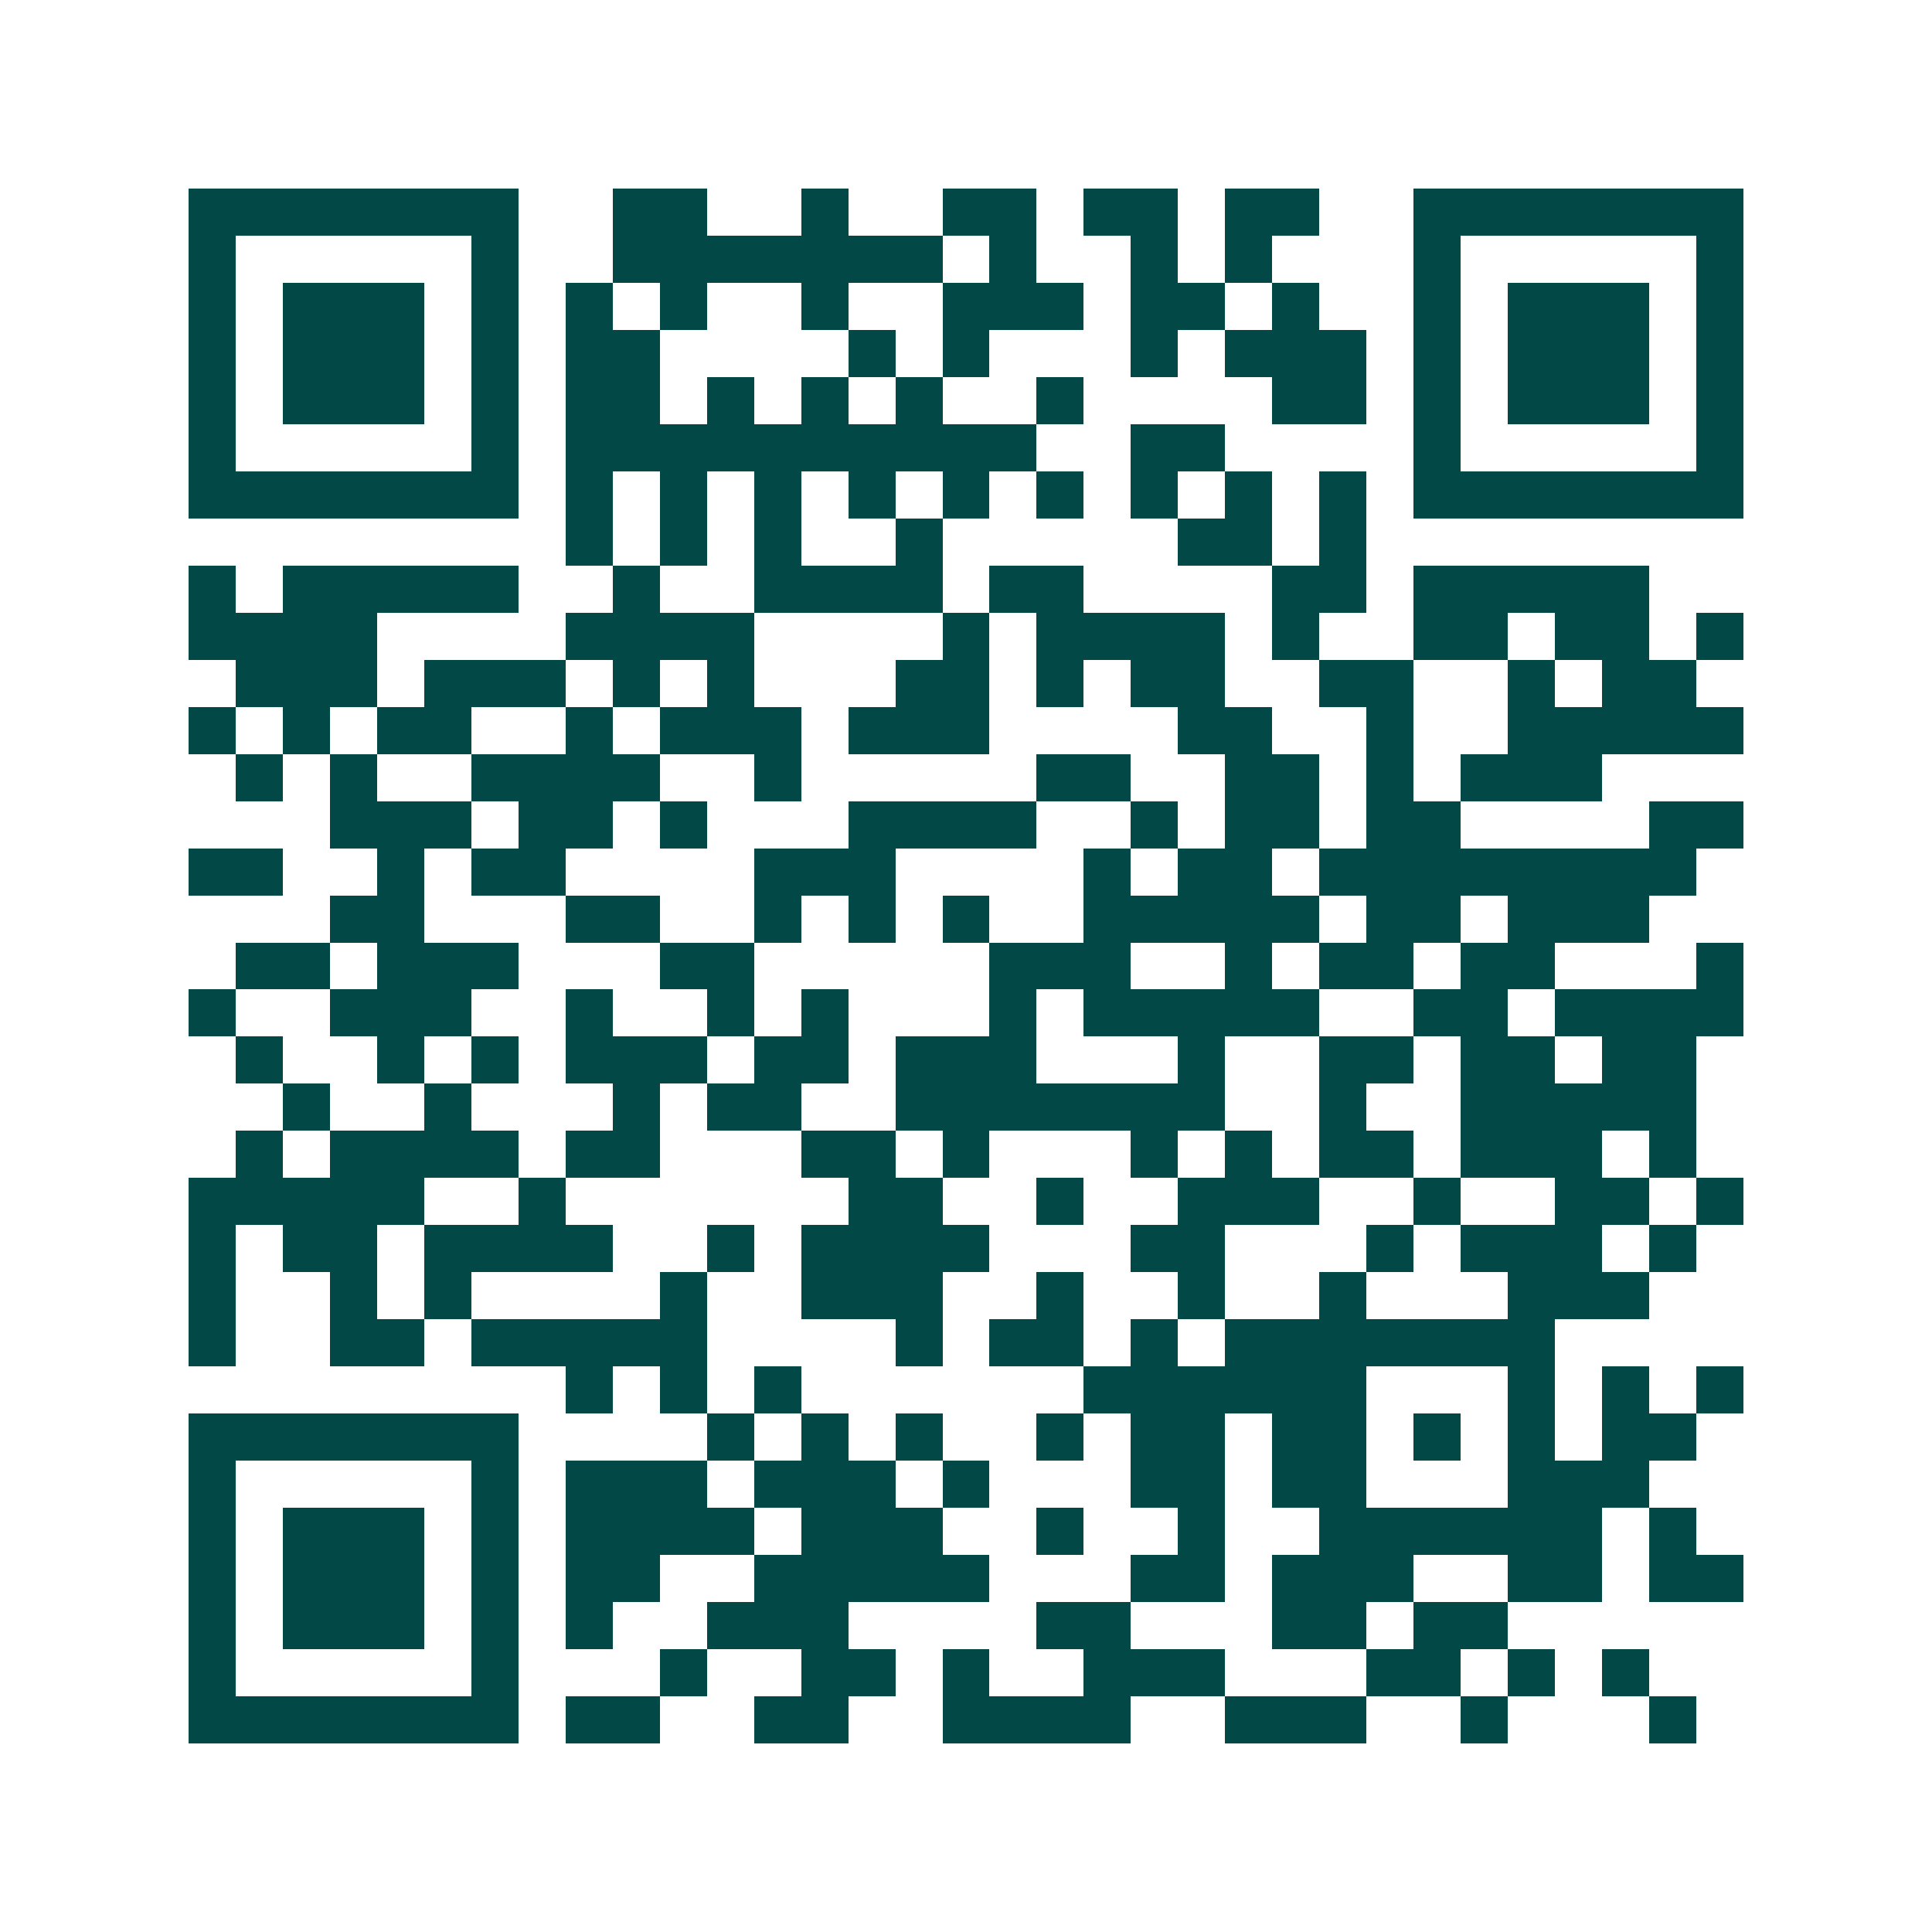 <svg xmlns="http://www.w3.org/2000/svg" width="200" height="200" viewBox="0 0 41 41" shape-rendering="crispEdges"><path fill="#ffffff" d="M0 0h41v41H0z"/><path stroke="#014847" d="M4 4.5h7m2 0h2m2 0h1m2 0h2m1 0h2m1 0h2m2 0h7M4 5.5h1m5 0h1m2 0h7m1 0h1m2 0h1m1 0h1m3 0h1m5 0h1M4 6.5h1m1 0h3m1 0h1m1 0h1m1 0h1m2 0h1m2 0h3m1 0h2m1 0h1m2 0h1m1 0h3m1 0h1M4 7.5h1m1 0h3m1 0h1m1 0h2m4 0h1m1 0h1m3 0h1m1 0h3m1 0h1m1 0h3m1 0h1M4 8.5h1m1 0h3m1 0h1m1 0h2m1 0h1m1 0h1m1 0h1m2 0h1m4 0h2m1 0h1m1 0h3m1 0h1M4 9.5h1m5 0h1m1 0h10m2 0h2m4 0h1m5 0h1M4 10.5h7m1 0h1m1 0h1m1 0h1m1 0h1m1 0h1m1 0h1m1 0h1m1 0h1m1 0h1m1 0h7M12 11.5h1m1 0h1m1 0h1m2 0h1m5 0h2m1 0h1M4 12.5h1m1 0h5m2 0h1m2 0h4m1 0h2m4 0h2m1 0h5M4 13.5h4m4 0h4m4 0h1m1 0h4m1 0h1m2 0h2m1 0h2m1 0h1M5 14.5h3m1 0h3m1 0h1m1 0h1m3 0h2m1 0h1m1 0h2m2 0h2m2 0h1m1 0h2M4 15.5h1m1 0h1m1 0h2m2 0h1m1 0h3m1 0h3m4 0h2m2 0h1m2 0h5M5 16.5h1m1 0h1m2 0h4m2 0h1m5 0h2m2 0h2m1 0h1m1 0h3M7 17.5h3m1 0h2m1 0h1m3 0h4m2 0h1m1 0h2m1 0h2m4 0h2M4 18.5h2m2 0h1m1 0h2m4 0h3m4 0h1m1 0h2m1 0h8M7 19.5h2m3 0h2m2 0h1m1 0h1m1 0h1m2 0h5m1 0h2m1 0h3M5 20.5h2m1 0h3m3 0h2m5 0h3m2 0h1m1 0h2m1 0h2m3 0h1M4 21.5h1m2 0h3m2 0h1m2 0h1m1 0h1m3 0h1m1 0h5m2 0h2m1 0h4M5 22.5h1m2 0h1m1 0h1m1 0h3m1 0h2m1 0h3m3 0h1m2 0h2m1 0h2m1 0h2M6 23.5h1m2 0h1m3 0h1m1 0h2m2 0h7m2 0h1m2 0h5M5 24.5h1m1 0h4m1 0h2m3 0h2m1 0h1m3 0h1m1 0h1m1 0h2m1 0h3m1 0h1M4 25.5h5m2 0h1m6 0h2m2 0h1m2 0h3m2 0h1m2 0h2m1 0h1M4 26.5h1m1 0h2m1 0h4m2 0h1m1 0h4m3 0h2m3 0h1m1 0h3m1 0h1M4 27.5h1m2 0h1m1 0h1m4 0h1m2 0h3m2 0h1m2 0h1m2 0h1m3 0h3M4 28.5h1m2 0h2m1 0h5m4 0h1m1 0h2m1 0h1m1 0h7M12 29.5h1m1 0h1m1 0h1m6 0h6m3 0h1m1 0h1m1 0h1M4 30.5h7m4 0h1m1 0h1m1 0h1m2 0h1m1 0h2m1 0h2m1 0h1m1 0h1m1 0h2M4 31.5h1m5 0h1m1 0h3m1 0h3m1 0h1m3 0h2m1 0h2m3 0h3M4 32.5h1m1 0h3m1 0h1m1 0h4m1 0h3m2 0h1m2 0h1m2 0h6m1 0h1M4 33.5h1m1 0h3m1 0h1m1 0h2m2 0h5m3 0h2m1 0h3m2 0h2m1 0h2M4 34.5h1m1 0h3m1 0h1m1 0h1m2 0h3m4 0h2m3 0h2m1 0h2M4 35.5h1m5 0h1m3 0h1m2 0h2m1 0h1m2 0h3m3 0h2m1 0h1m1 0h1M4 36.5h7m1 0h2m2 0h2m2 0h4m2 0h3m2 0h1m3 0h1"/></svg>
